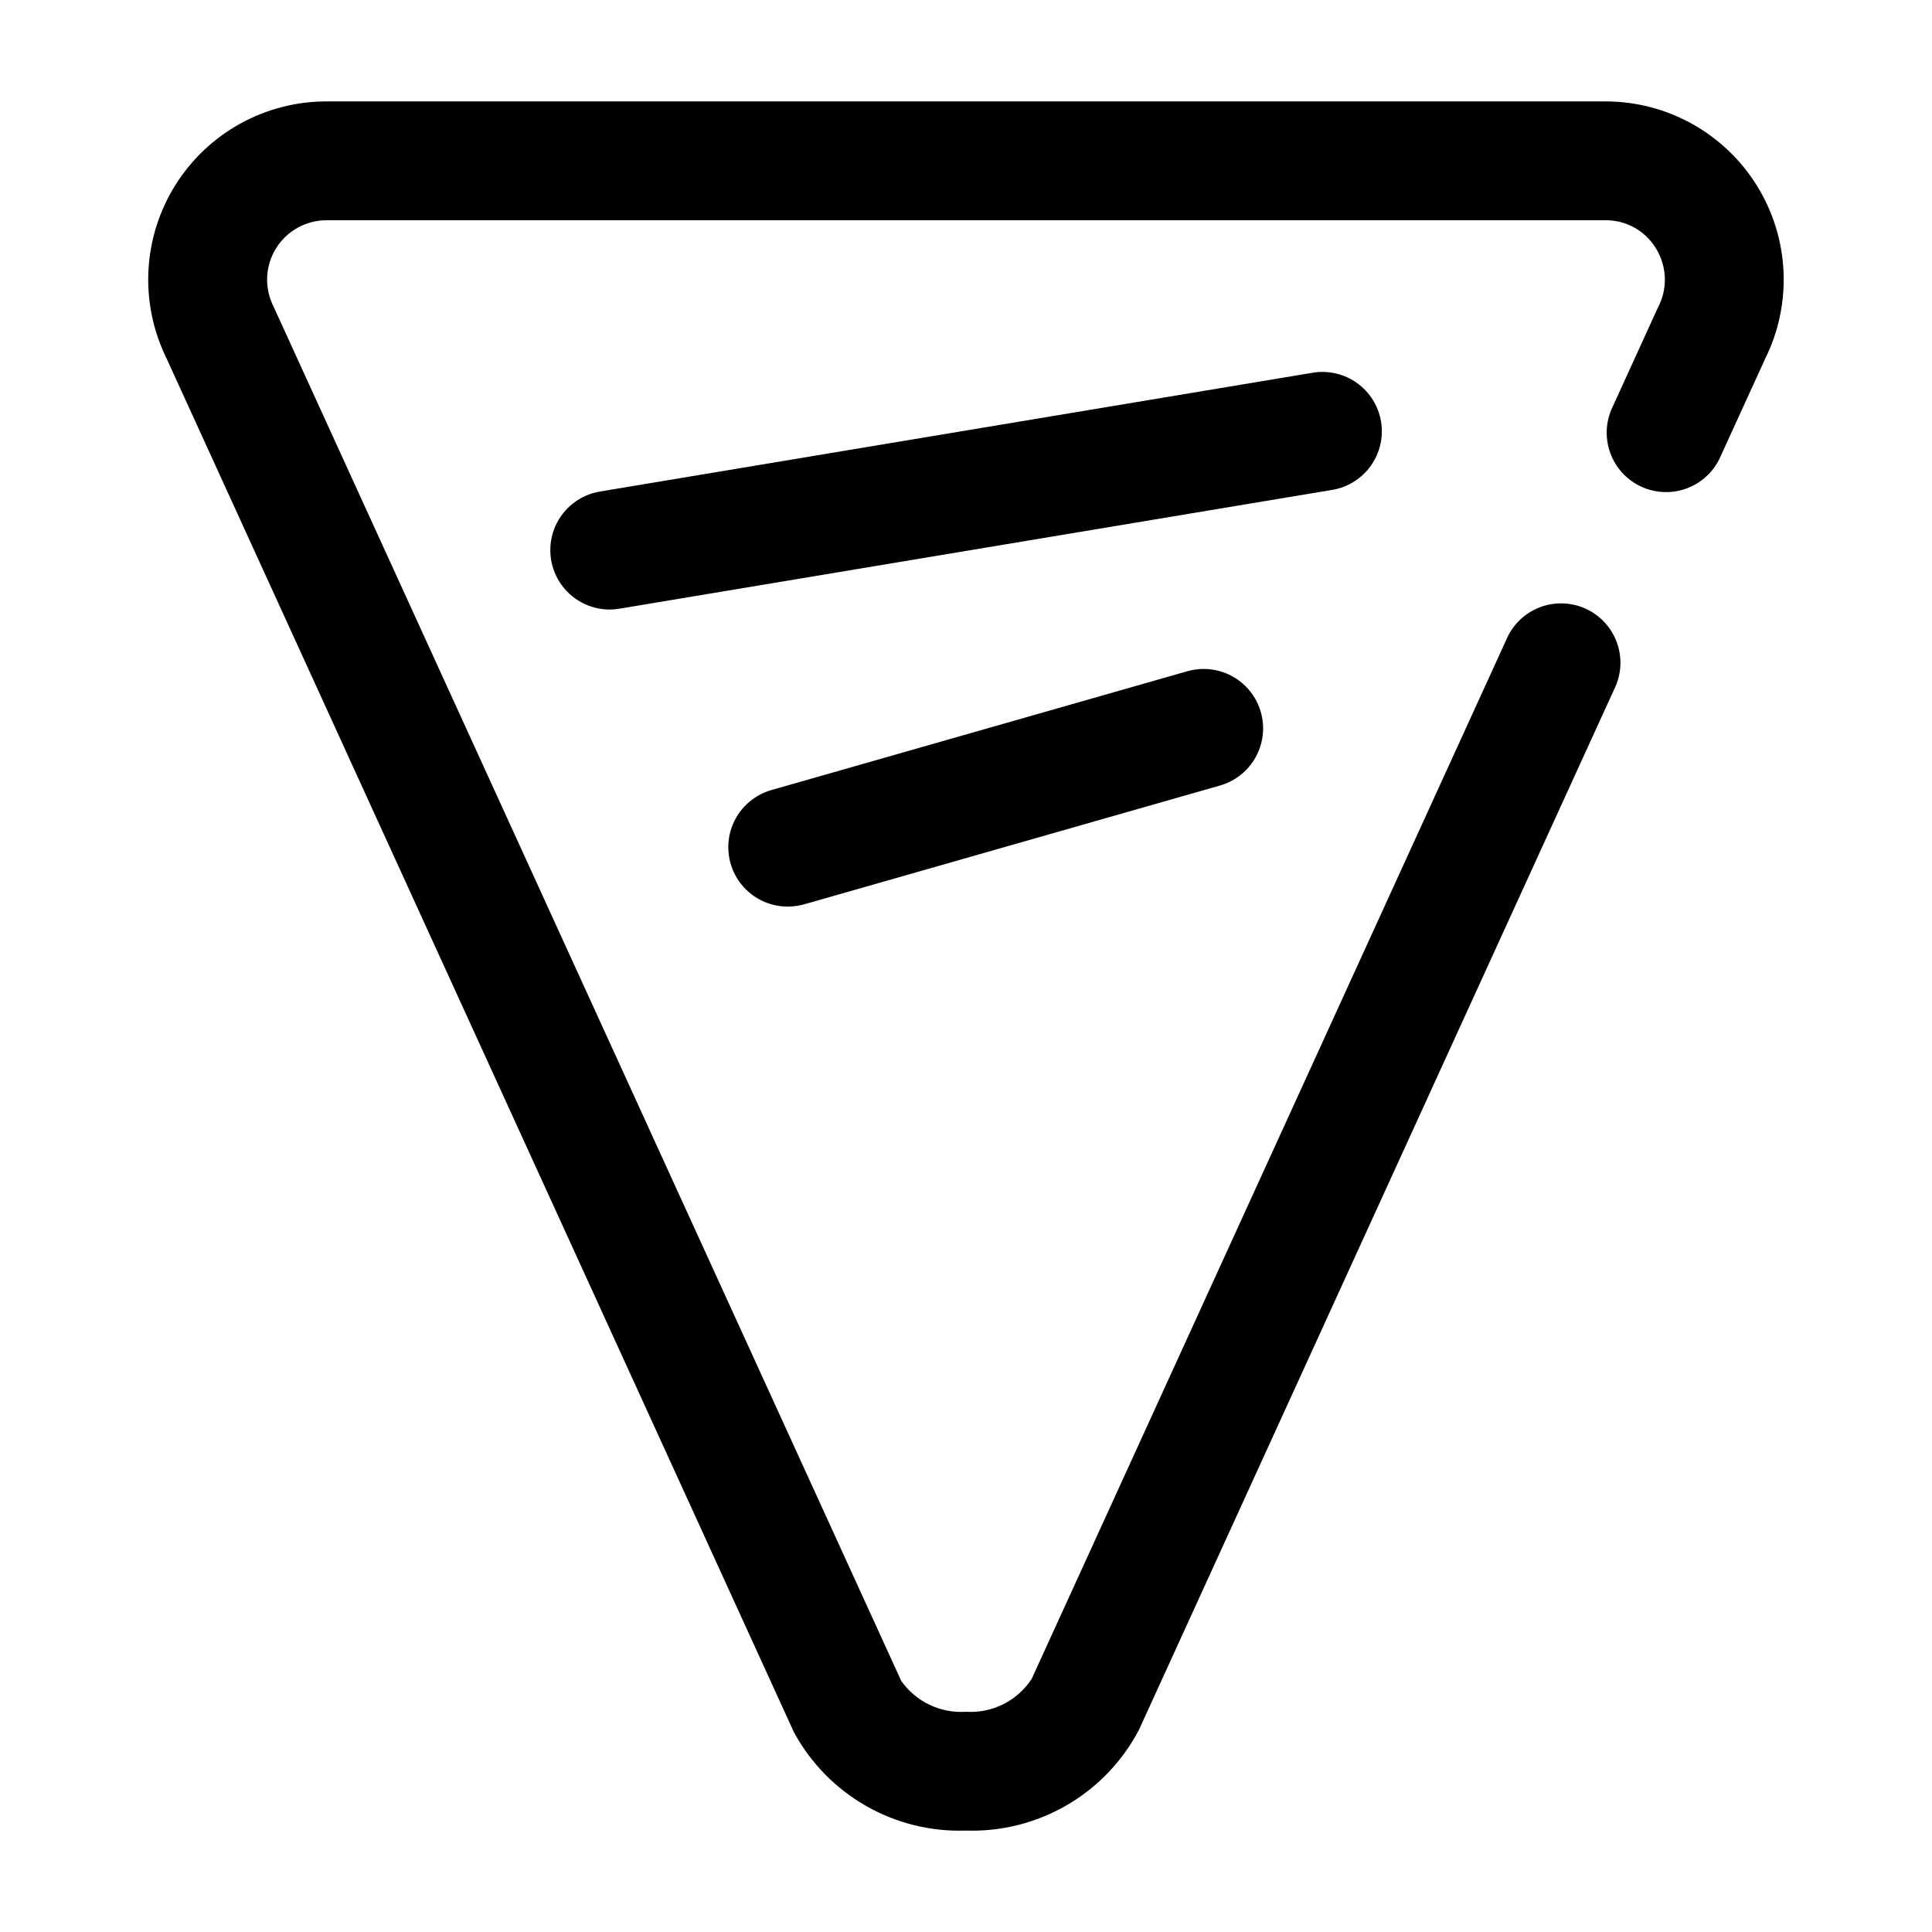 <?xml version="1.0" encoding="UTF-8"?>
<!-- The Best Svg Icon site in the world: iconSvg.co, Visit us! https://iconsvg.co -->
<svg fill="#000000" width="800px" height="800px" version="1.1" viewBox="144 144 512 512" xmlns="http://www.w3.org/2000/svg">
 <g>
  <path d="m571.39 251.75c-1.863 3.812-2.109 8.219-0.68 12.215 1.43 4 4.41 7.25 8.273 9.02 3.859 1.766 8.27 1.898 12.23 0.367 3.961-1.531 7.133-4.598 8.801-8.504l11.699-25.617h-0.004c7.324-14.641 6.543-32.027-2.062-45.953-8.605-13.93-23.809-22.406-40.176-22.406h-338.94c-16.277-0.004-31.406 8.367-40.047 22.156-8.641 13.793-9.57 31.059-2.465 45.699l166.4 364.37c4.43 8.145 11.039 14.898 19.09 19.492 8.051 4.598 17.227 6.859 26.492 6.531 9.363 0.309 18.621-2.027 26.719-6.734 8.102-4.707 14.711-11.602 19.078-19.887l125.95-275.77c1.926-3.824 2.215-8.266 0.797-12.305s-4.422-7.328-8.316-9.105-8.344-1.895-12.328-0.32c-3.981 1.574-7.148 4.703-8.773 8.66l-125.73 275.27c-1.871 2.863-4.465 5.176-7.519 6.703-3.059 1.531-6.465 2.223-9.875 2.004-6.766 0.457-13.281-2.652-17.18-8.203l-166.37-364.27c-2.445-4.879-2.188-10.68 0.68-15.324 2.867-4.644 7.938-7.473 13.398-7.473h338.94c5.469-0.047 10.555 2.797 13.383 7.481 1.453 2.352 2.262 5.043 2.344 7.809 0.086 2.762-0.562 5.5-1.875 7.934z"/>
  <path d="m509.99 255.72c-0.688-4.113-2.981-7.789-6.375-10.219-3.394-2.426-7.617-3.406-11.734-2.723l-188.93 31.488h0.004c-5.234 0.887-9.668 4.348-11.797 9.207-2.129 4.863-1.668 10.469 1.23 14.914 2.898 4.445 7.84 7.133 13.148 7.148 0.871 0.004 1.738-0.07 2.598-0.223l188.93-31.488c4.113-0.688 7.781-2.984 10.207-6.379 2.422-3.394 3.398-7.609 2.719-11.727z"/>
  <path d="m458.66 321.88-110.21 31.488c-4.918 1.398-8.852 5.094-10.551 9.914-1.699 4.82-0.953 10.164 2.004 14.336 2.953 4.168 7.75 6.644 12.859 6.641 1.465-0.004 2.922-0.203 4.332-0.598l110.21-31.488c5.41-1.543 9.59-5.852 10.961-11.309s-0.273-11.23-4.316-15.145c-4.039-3.918-9.863-5.379-15.273-3.84z"/>
 </g>
</svg>